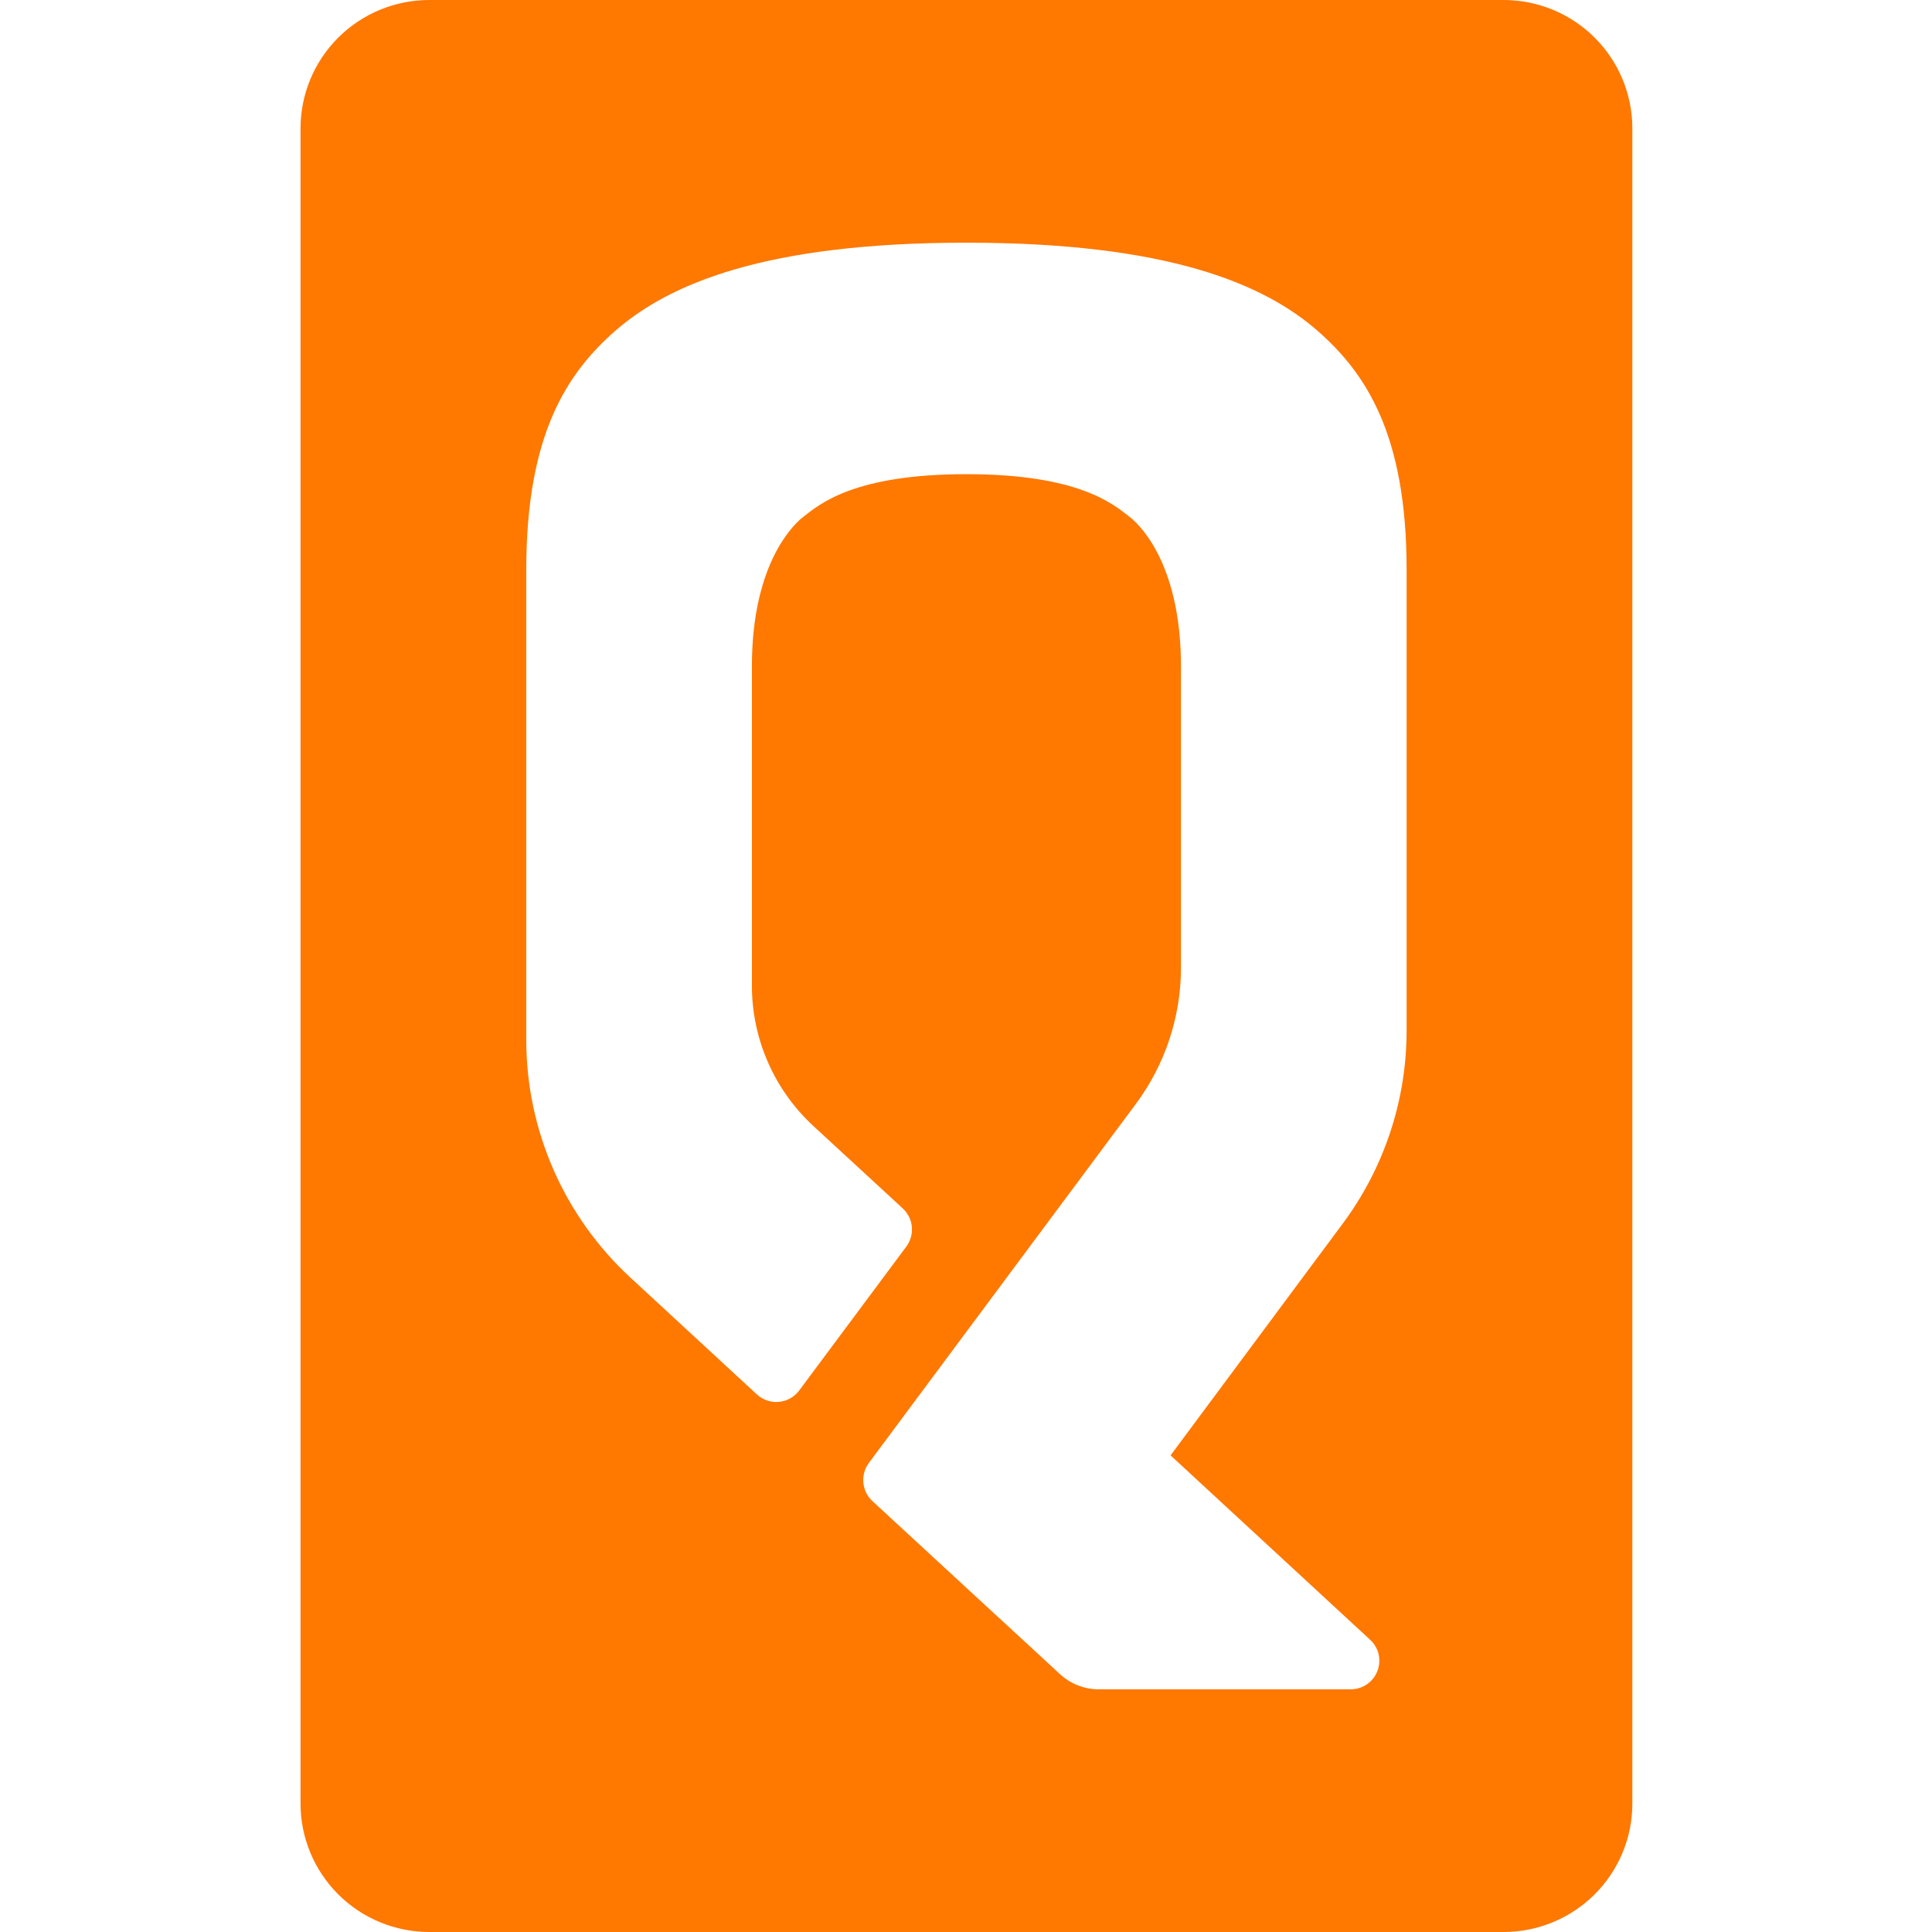 <svg width="90" height="90" viewBox="0 0 90 90" fill="none" xmlns="http://www.w3.org/2000/svg">
<path d="M70.043 0H19.997C18.407 0 16.881 0.63 15.757 1.752C14.632 2.873 14 4.395 14 5.981V84.019C14 85.605 14.632 87.126 15.757 88.248C16.881 89.37 18.407 90 19.997 90H70.043C71.634 90 73.159 89.37 74.284 88.248C75.409 87.126 76.041 85.605 76.041 84.019V5.981C76.041 4.395 75.409 2.873 74.284 1.752C73.159 0.63 71.634 0 70.043 0ZM65.525 48.01C65.526 51.247 64.483 54.399 62.55 57L54.529 67.797L63.829 76.389C64.025 76.571 64.162 76.808 64.222 77.069C64.281 77.33 64.261 77.602 64.162 77.851C64.064 78.1 63.893 78.314 63.672 78.464C63.45 78.615 63.188 78.695 62.919 78.695H51.192C50.519 78.697 49.87 78.444 49.377 77.987L47.936 76.656L46.78 75.592L45.02 73.969L40.638 69.925C40.398 69.701 40.248 69.397 40.218 69.07C40.187 68.744 40.278 68.417 40.472 68.153L52.909 51.43C54.277 49.591 55.015 47.362 55.014 45.072V31.033C55.014 26.518 53.275 24.585 52.62 24.077C51.864 23.488 50.261 22.089 45.02 22.089C39.779 22.089 38.177 23.488 37.42 24.077C36.766 24.585 35.027 26.518 35.027 31.033V45.928C35.028 47.153 35.283 48.363 35.774 49.485C36.266 50.607 36.984 51.615 37.884 52.448L42.058 56.297C42.298 56.52 42.447 56.823 42.478 57.149C42.508 57.475 42.418 57.8 42.224 58.064L37.233 64.77C37.122 64.921 36.981 65.046 36.818 65.138C36.654 65.231 36.474 65.287 36.287 65.305C36.1 65.323 35.912 65.3 35.735 65.24C35.557 65.18 35.394 65.084 35.257 64.957L29.37 59.518C27.839 58.105 26.617 56.392 25.782 54.486C24.947 52.58 24.515 50.522 24.516 48.442V26.518C24.516 20.215 26.437 17.367 28.647 15.425C31.151 13.23 35.627 11.305 45.02 11.305C54.414 11.305 58.89 13.23 61.394 15.425C63.604 17.367 65.525 20.215 65.525 26.518V48.01Z" fill="#FF7800"/>
</svg>
